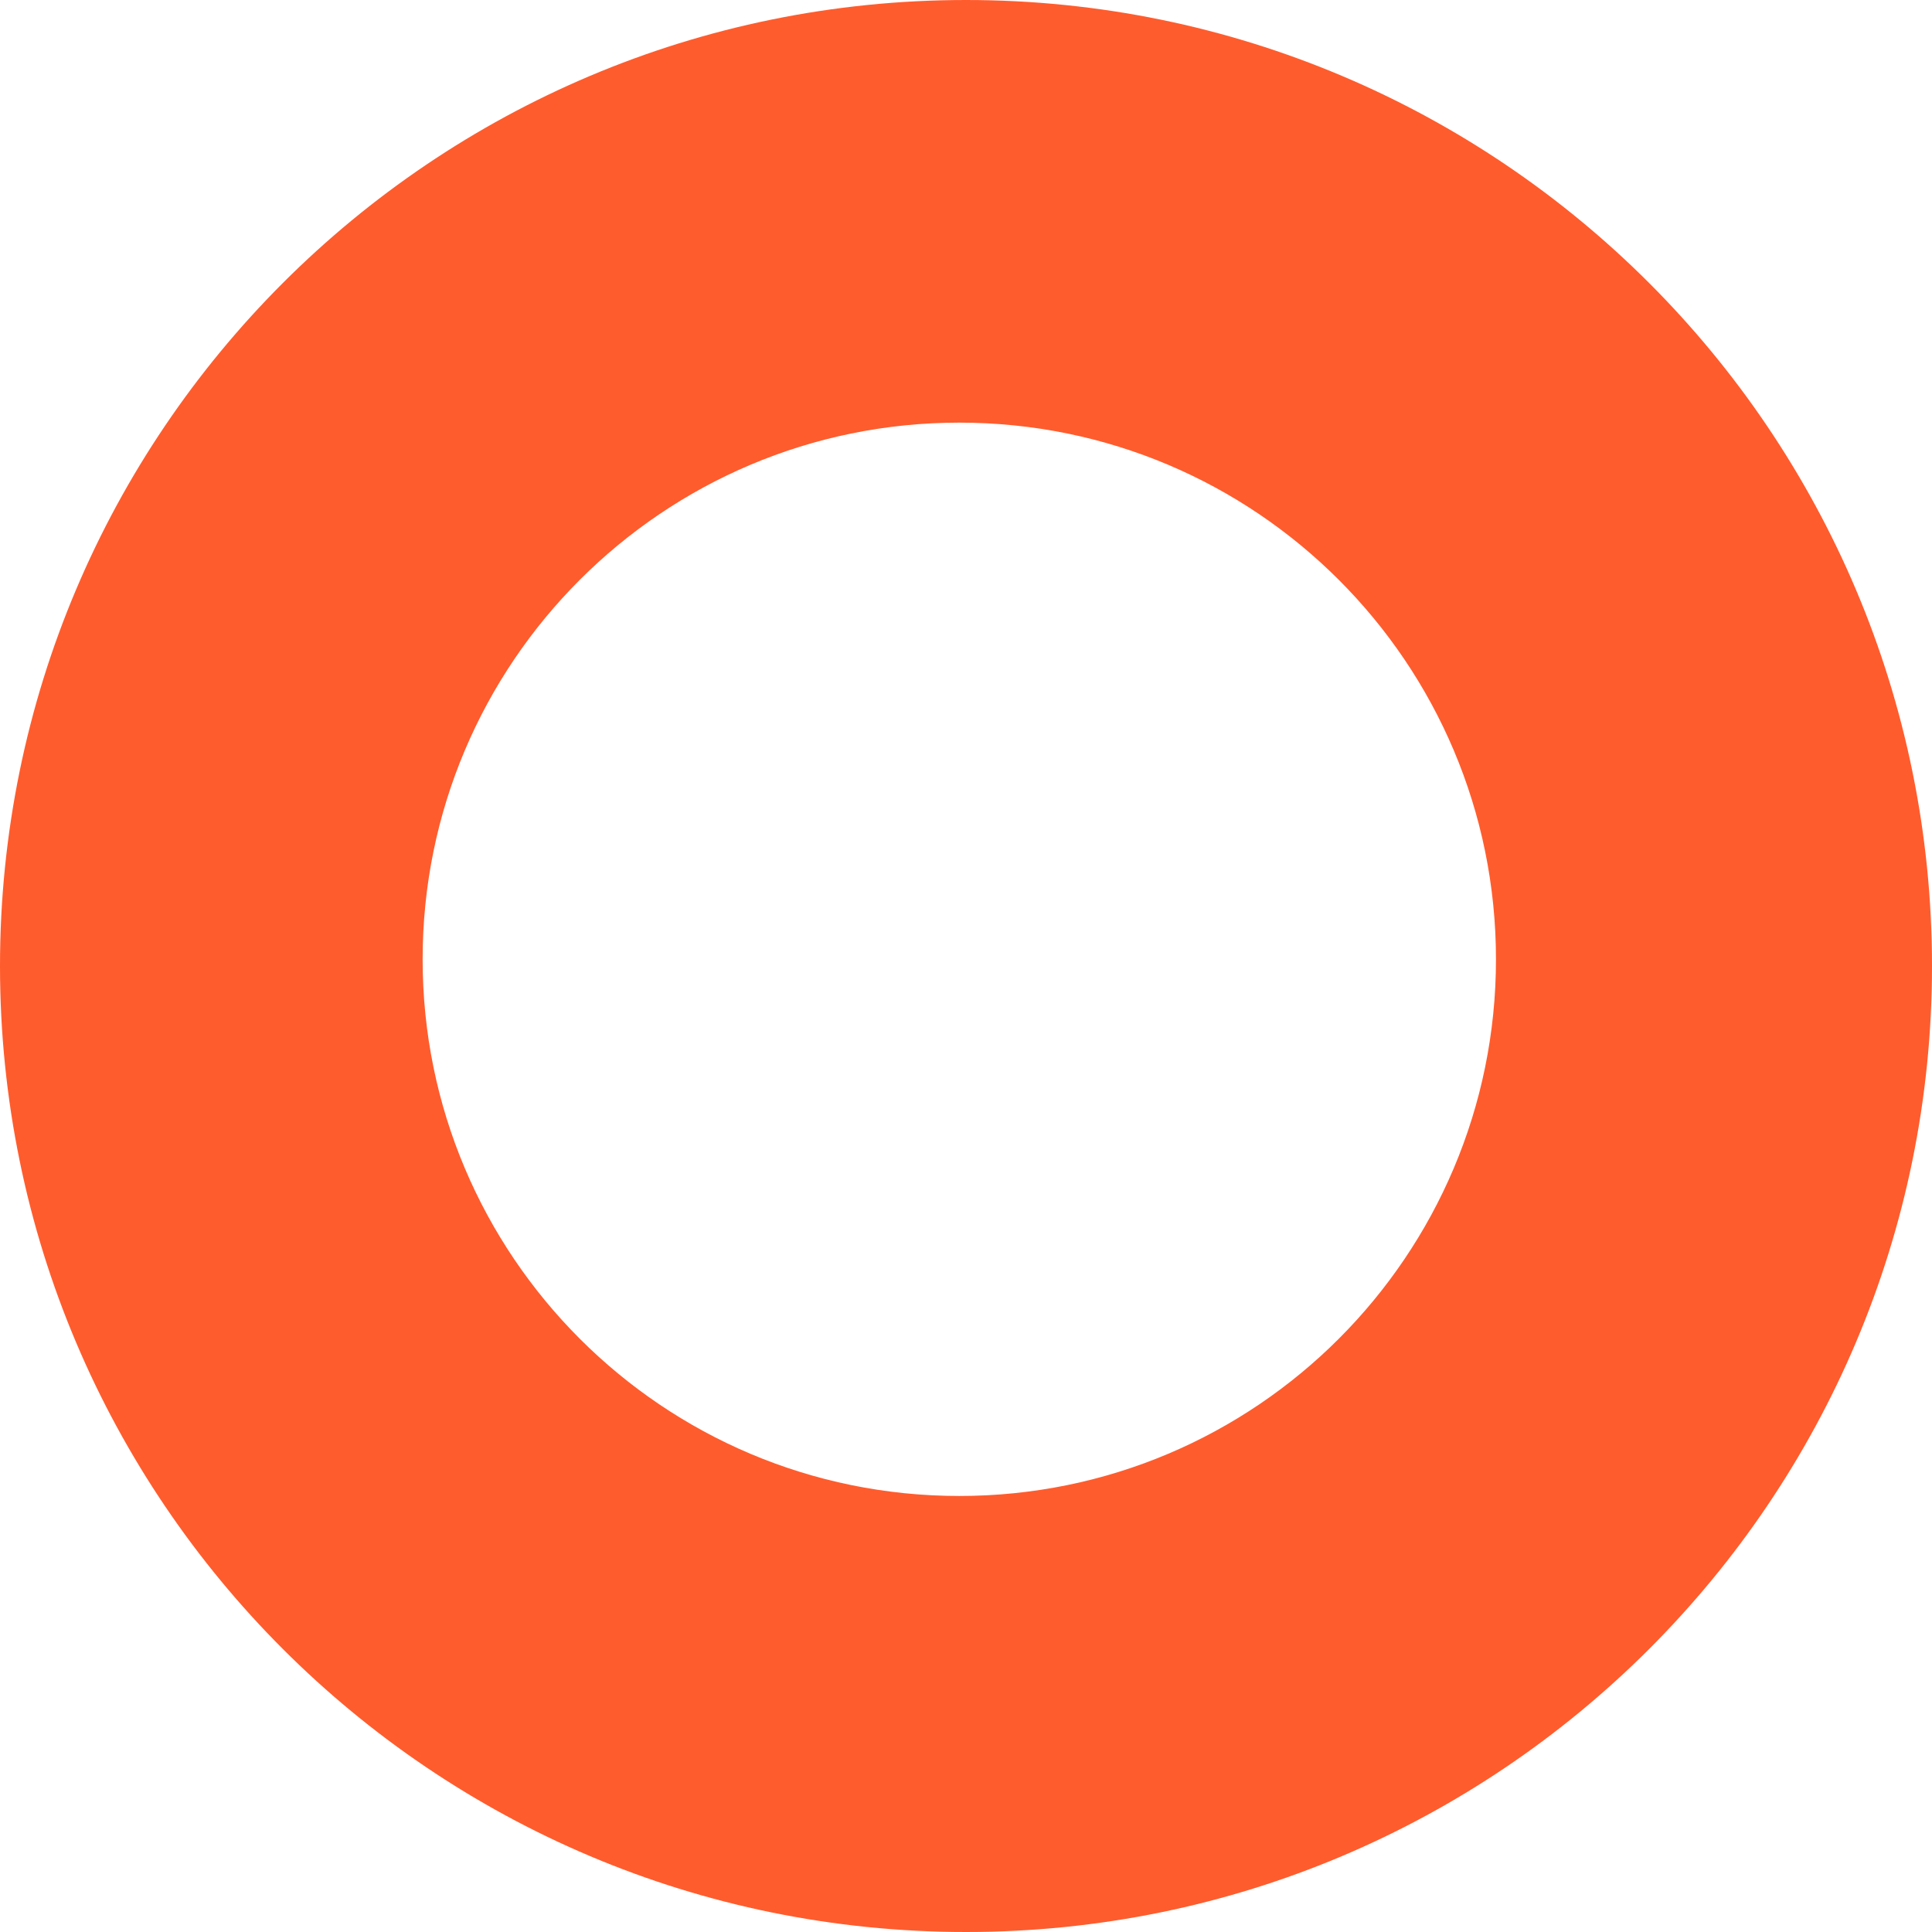 <?xml version="1.0" encoding="UTF-8"?>
<svg width="32px" height="32px" viewBox="0 0 32 32" version="1.1" xmlns="http://www.w3.org/2000/svg" xmlns:xlink="http://www.w3.org/1999/xlink">
    <!-- Generator: Sketch 57.1 (83088) - https://sketch.com -->
    <title>Combined Shape Copy 2</title>
    <desc>Created with Sketch.</desc>
    <g id="Page-3" stroke="none" stroke-width="1" fill="none" fill-rule="evenodd">
        <g id="Artboard" transform="translate(-648, -633)" fill="#FF5C2D">
            <path d="M664,633 C672.837,633 680,640.163 680,649 C680,657.837 672.837,665 664,665 C655.163,665 648,657.837 648,649 C648,640.163 655.163,633 664,633 Z M663.889,640 C658.98,640 655,643.98 655,648.889 C655,653.798 658.98,657.778 663.889,657.778 C668.798,657.778 672.778,653.798 672.778,648.889 C672.778,643.98 668.798,640 663.889,640 Z" id="Combined-Shape-Copy-2"></path>
        </g>
    </g>
</svg>